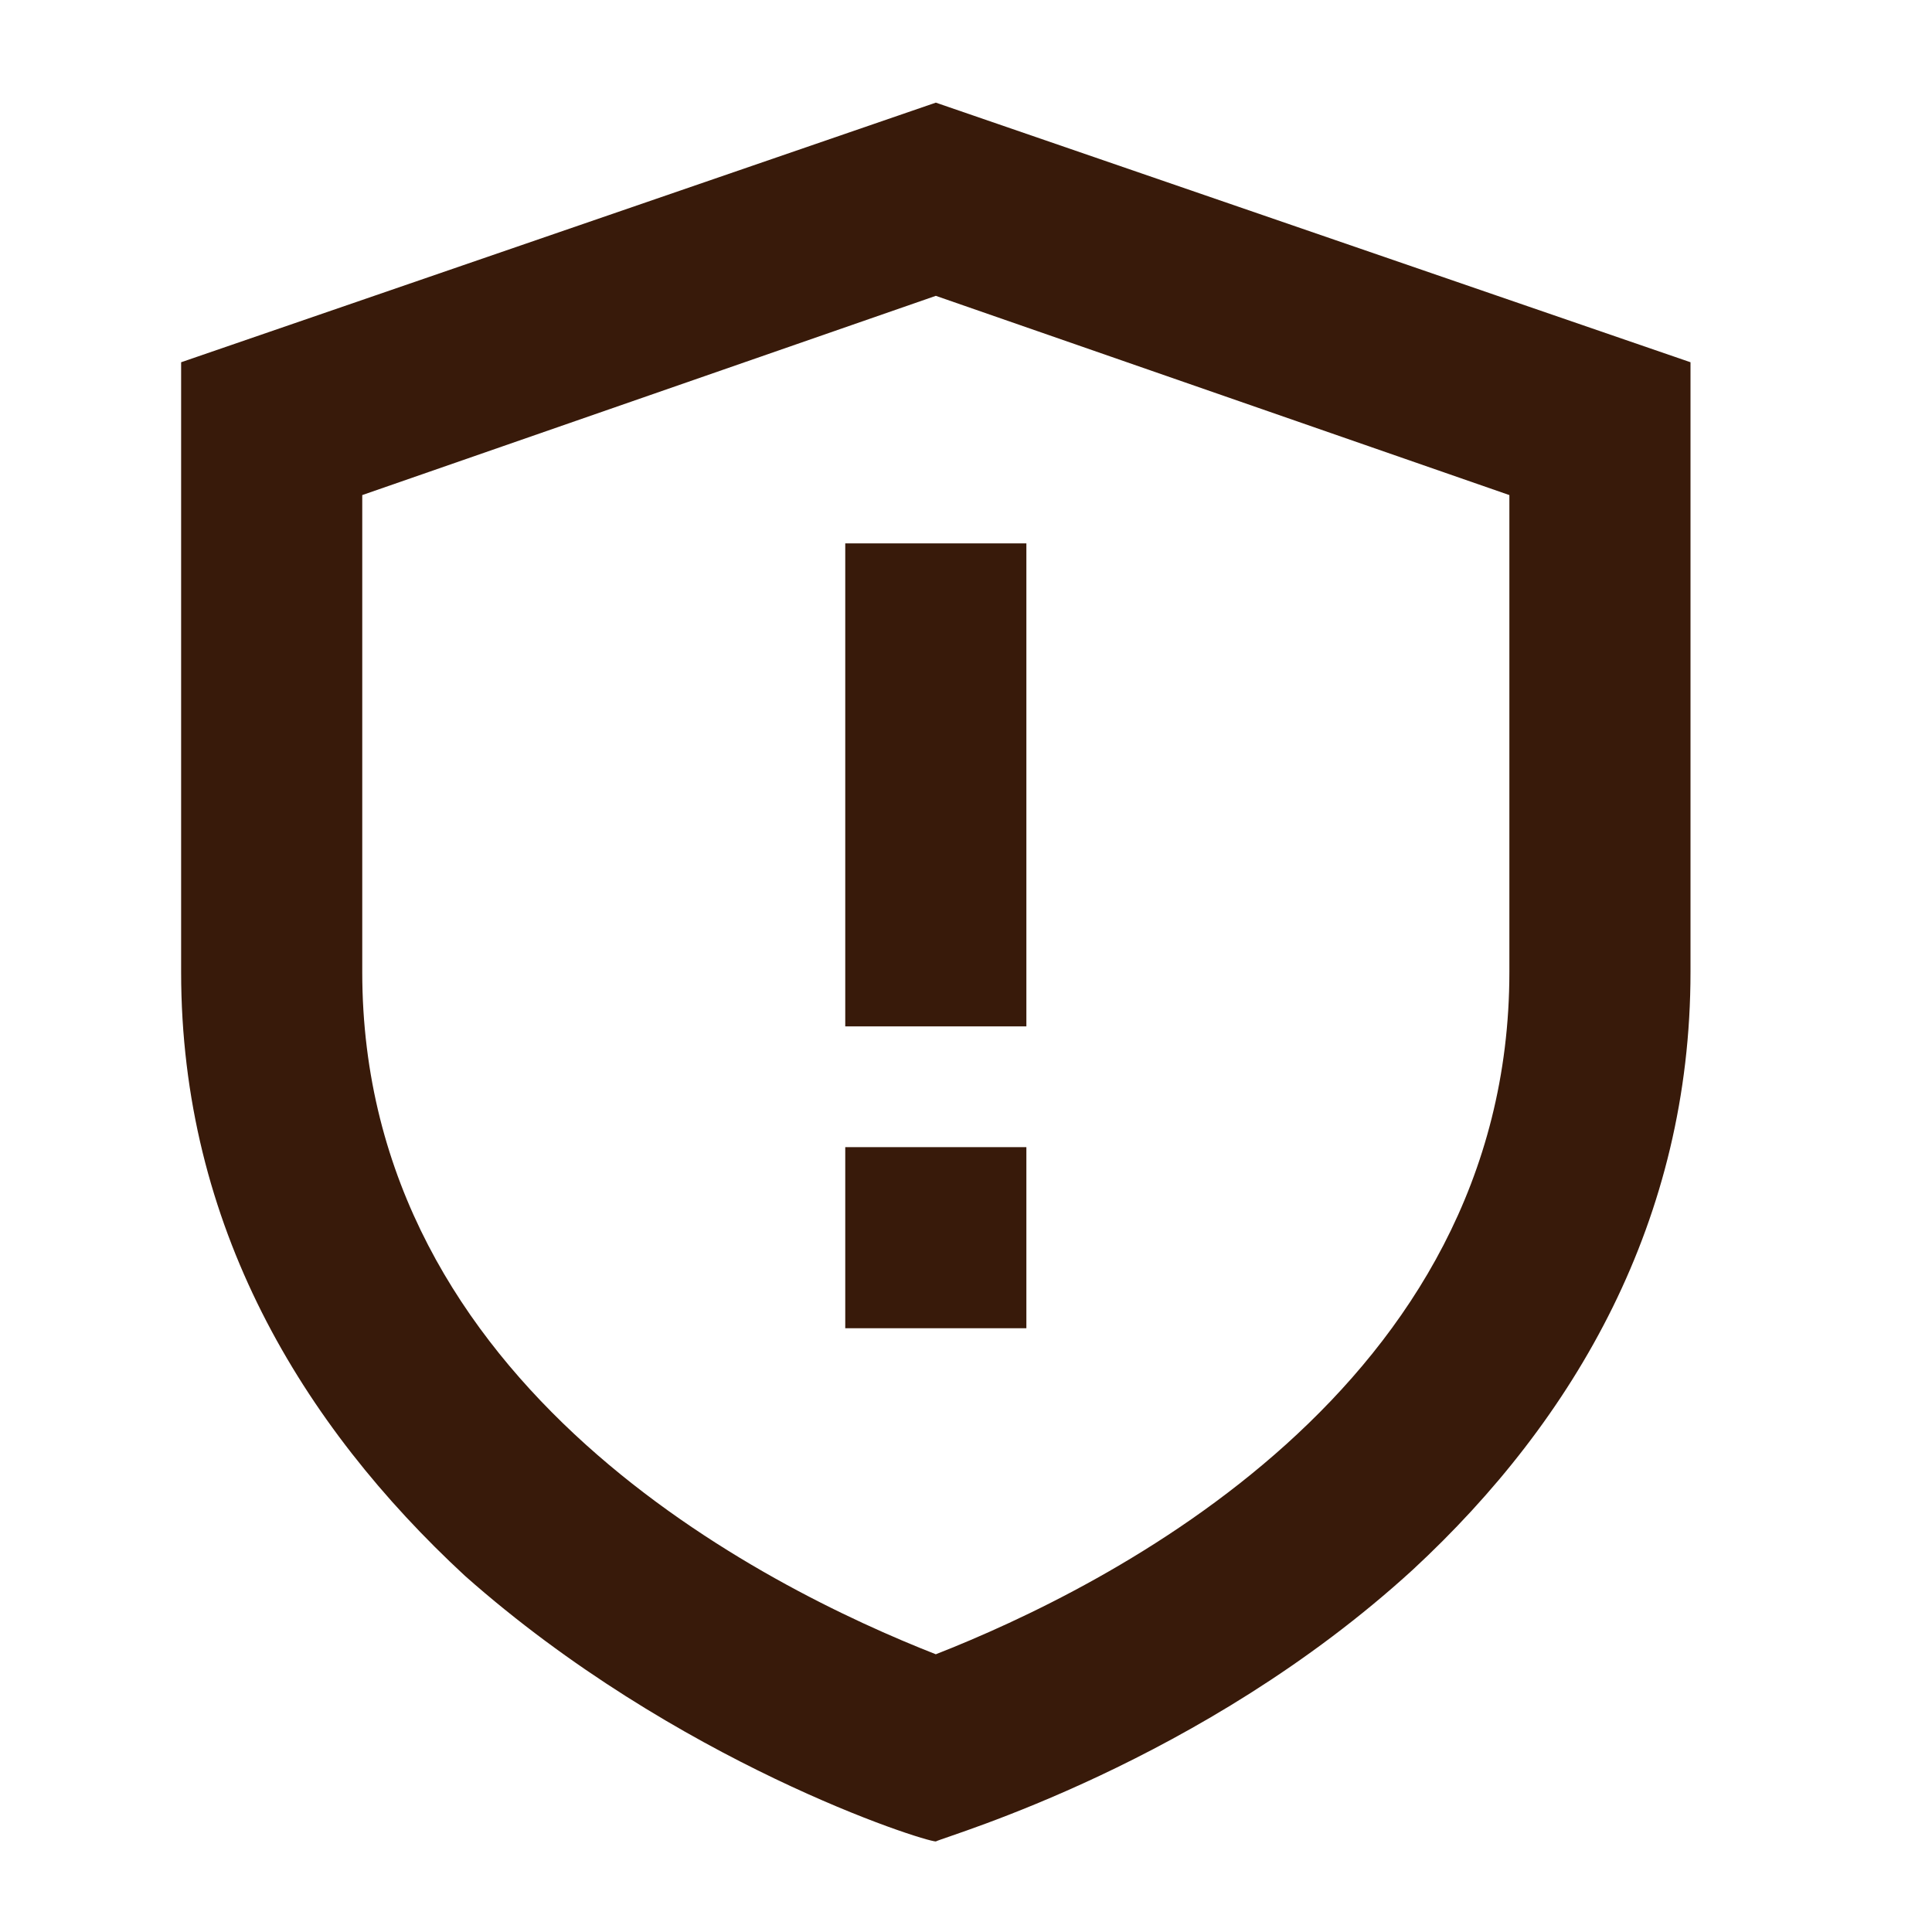 <?xml version="1.0" encoding="utf-8"?>
<!-- Generator: Adobe Illustrator 22.1.0, SVG Export Plug-In . SVG Version: 6.00 Build 0)  -->
<!DOCTYPE svg PUBLIC "-//W3C//DTD SVG 1.1//EN" "http://www.w3.org/Graphics/SVG/1.1/DTD/svg11.dtd">
<svg version="1.1" xmlns="http://www.w3.org/2000/svg" xmlns:xlink="http://www.w3.org/1999/xlink" x="0px" y="0px" width="32px"
	 height="32px" viewBox="0 0 32 32" style="enable-background:new 0 0 32 32;" xml:space="preserve">
<style type="text/css">
	.st0{fill:none;}
	.st1{fill:#381A0A;}
</style>
<g id="icon_box">
	<rect class="st0" width="32" height="32"/>
</g>
<g id="_x33_2px_icon">
	<g>
		<g>
			<path class="st1" d="M14,17h3V9h-3V17z M14,22h3v-3h-3V22z M15.5,1.7L3,6v10.1c0,4.2,2,7.5,4.7,10c3.5,3.1,7.6,4.4,7.8,4.4
				c0.2-0.1,4.4-1.3,7.9-4.5c2.7-2.5,4.6-5.8,4.6-9.9V6L15.5,1.7z M25,16.1c0,6.9-6.7,10.2-9.5,11.3C12.7,26.3,6,23,6,16.1V8.2
				l9.5-3.3L25,8.2V16.1z"/>
		</g>
	</g>
</g>
</svg>
